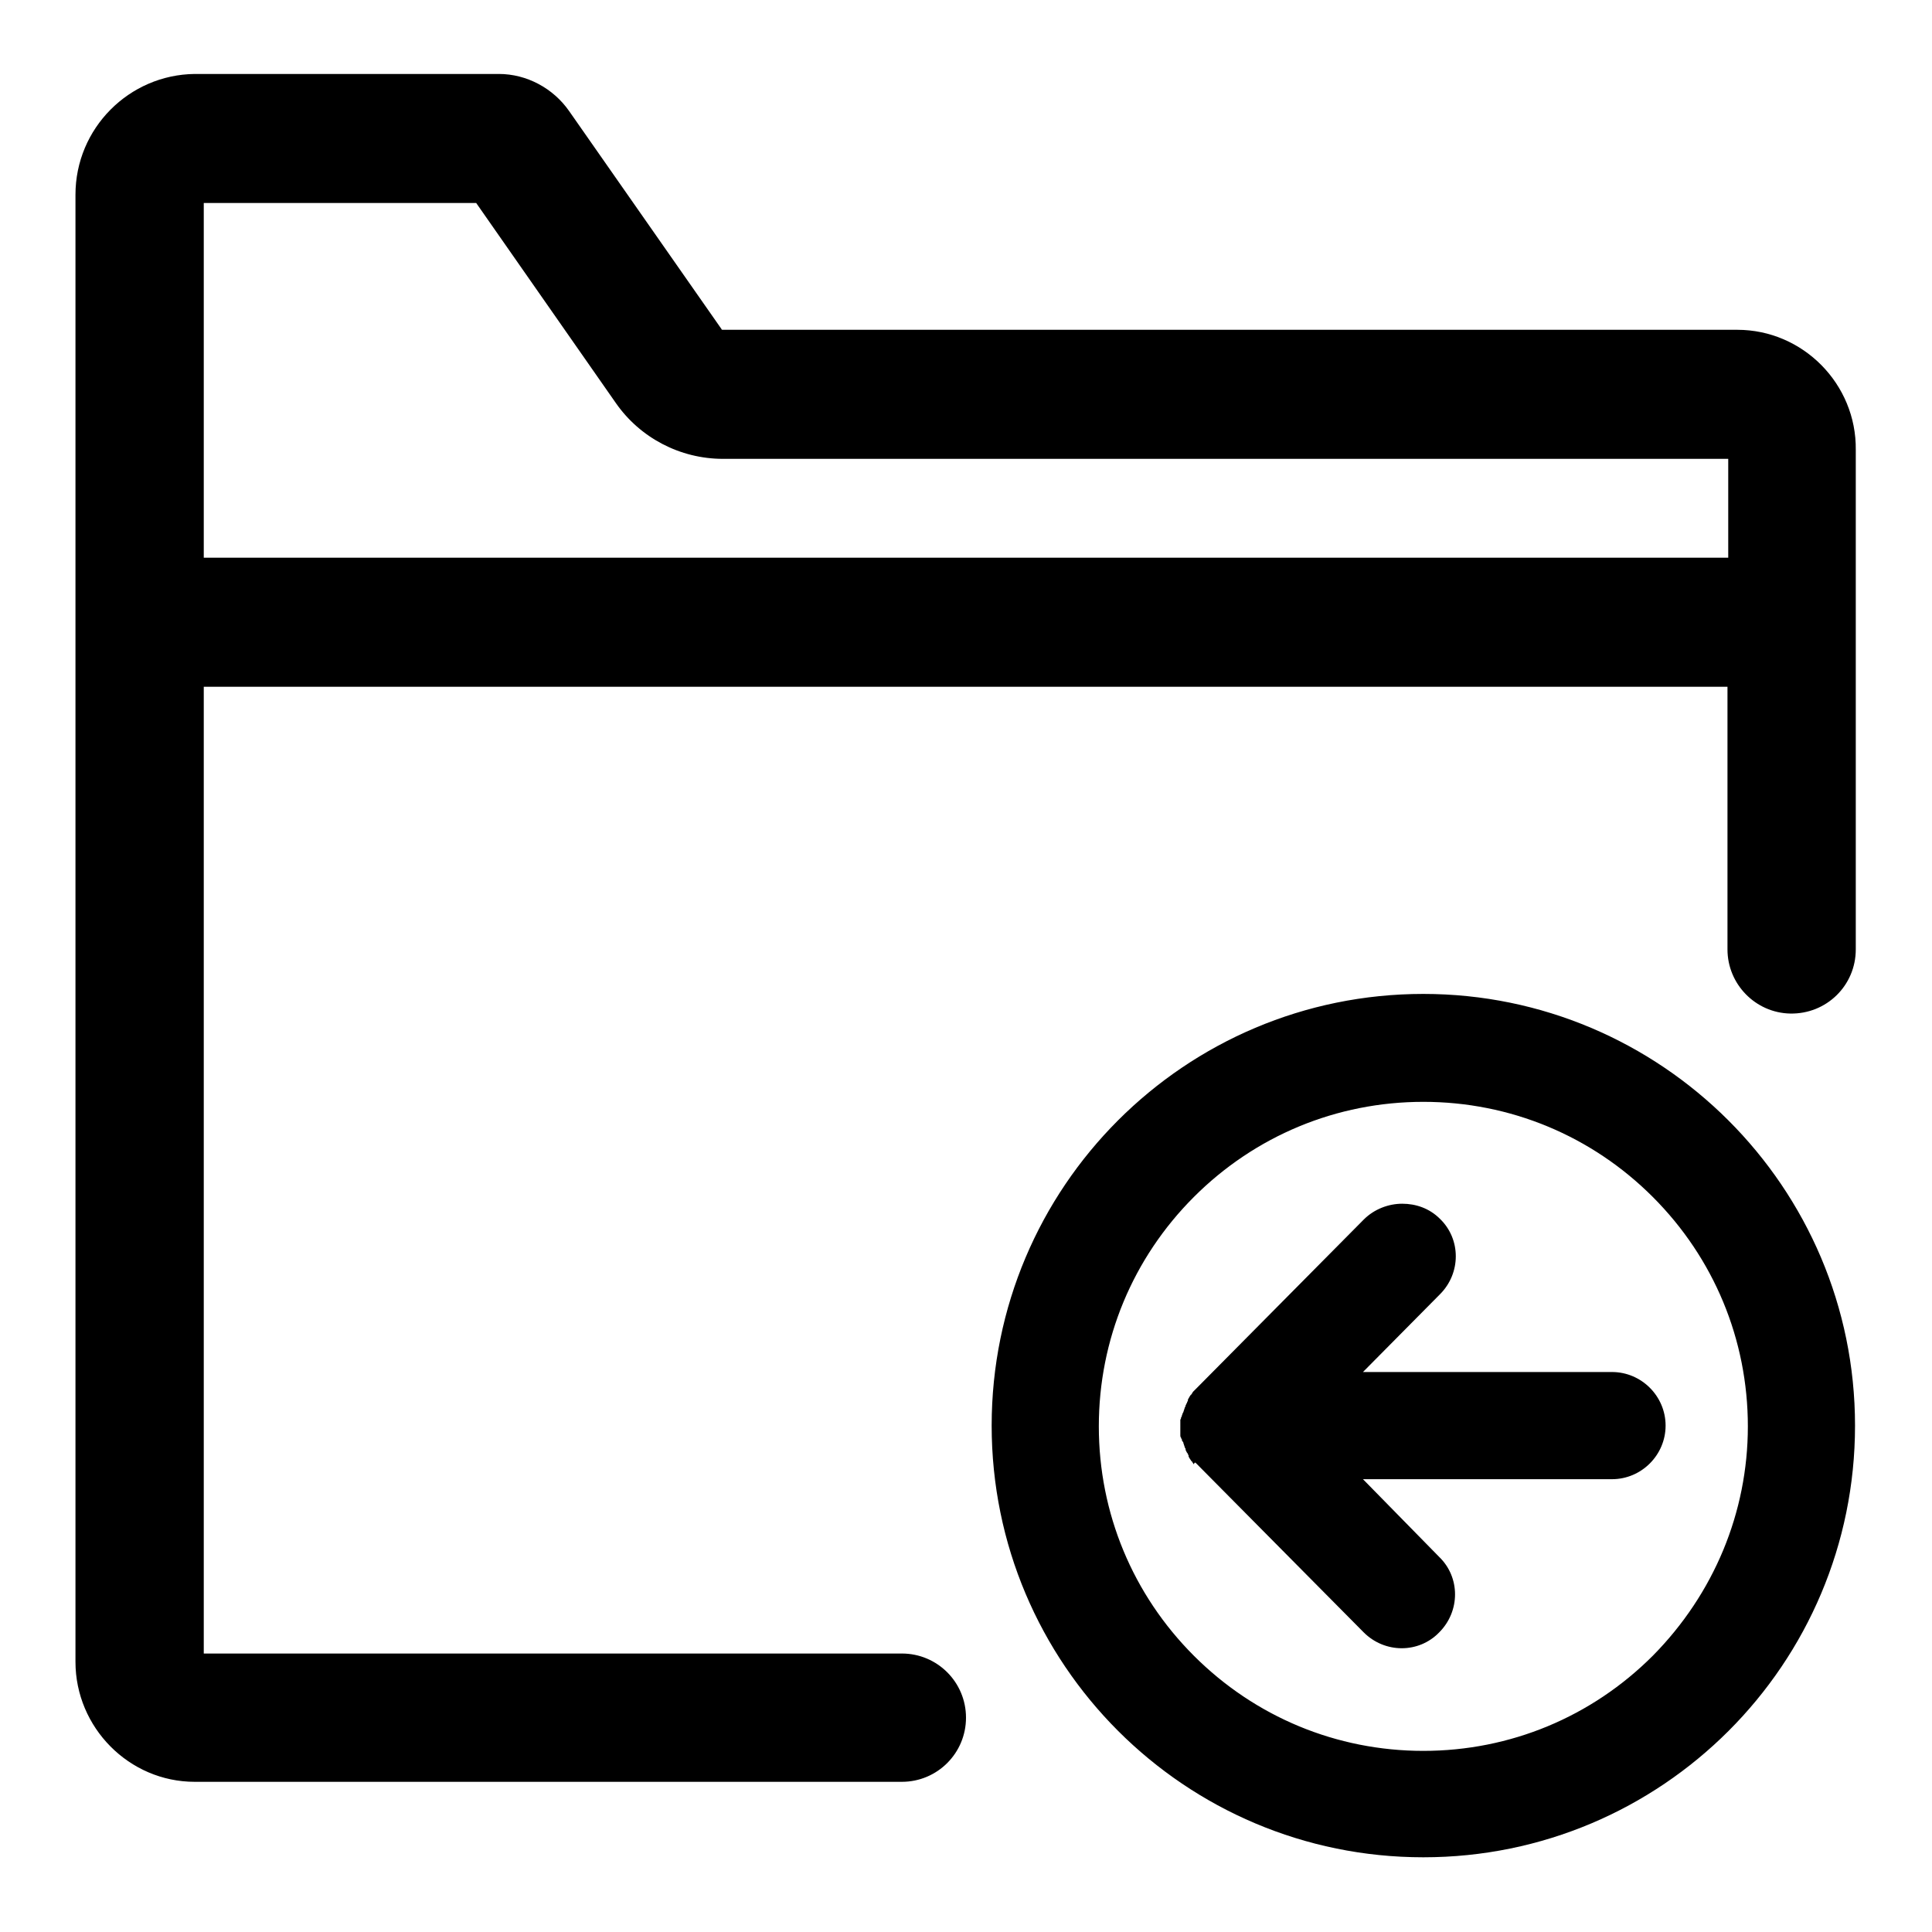 <?xml version="1.0" encoding="utf-8"?>
<!-- Svg Vector Icons : http://www.onlinewebfonts.com/icon -->
<!DOCTYPE svg PUBLIC "-//W3C//DTD SVG 1.1//EN" "http://www.w3.org/Graphics/SVG/1.1/DTD/svg11.dtd">
<svg version="1.1" xmlns="http://www.w3.org/2000/svg" xmlns:xlink="http://www.w3.org/1999/xlink" x="0px" y="0px" viewBox="0 0 256 256" enable-background="new 0 0 256 256" xml:space="preserve">
<g> <path fill="#000000" d="M230.2,43.7H95.8c-0.1,0-0.2,0-0.2-0.1L75.4,14.7c-2.1-3-5.6-4.9-9.3-4.9H25.8C17.1,9.9,10,17,10,25.8 v194.4c0,8.7,7.1,15.9,15.8,15.9h93.7c4.7,0,8.5-3.8,8.5-8.5c0-4.7-3.8-8.5-8.5-8.5H27V91h201.9v34.8c0,4.6,3.7,8.4,8.3,8.5 c4.8,0.1,8.7-3.7,8.7-8.5V59.6C246,50.9,238.9,43.7,230.2,43.7L230.2,43.7z M229,73.9H27V26.9h36.1l18.5,26.5 c3.2,4.6,8.5,7.4,14.2,7.4H229V73.9z M188.6,131.7c-31.6,0-57.2,25.6-57.2,57.2c0,31.6,25.6,57.2,57.2,57.2 c31.6,0,57.2-25.6,57.2-57.2S220.1,131.7,188.6,131.7z M219,219.4c-8.1,8.1-18.9,12.6-30.4,12.6c-11.5,0-22.3-4.5-30.4-12.6 c-8.1-8.1-12.6-18.9-12.6-30.4c0-11.5,4.5-22.3,12.6-30.4c8.1-8.1,18.9-12.6,30.4-12.6c11.5,0,22.3,4.5,30.4,12.6 c8.1,8.1,12.6,18.9,12.6,30.4C231.6,200.4,227.1,211.2,219,219.4z M158.5,193.9L158.5,193.9l22.2,22.4c2.8,2.8,7.3,2.8,10,0 c2.8-2.8,2.8-7.3,0-10L180.6,196h33c3.9,0,7.1-3.2,7.1-7.1c0-3.9-3.2-7.1-7.1-7.1h-33l10.2-10.3c2.8-2.8,2.8-7.3,0-10 c-1.4-1.4-3.2-2-5-2c-1.8,0-3.7,0.7-5.1,2.1l-22.2,22.4l0,0l-0.3,0.3l-0.1,0.1c-0.1,0.1-0.1,0.2-0.2,0.3c0,0.1-0.1,0.1-0.1,0.1 l-0.2,0.3c0,0.1-0.1,0.1-0.1,0.2c-0.1,0.1-0.1,0.2-0.1,0.3c0,0.1-0.1,0.1-0.1,0.2c0,0.1-0.1,0.2-0.1,0.2c0,0.1-0.1,0.2-0.1,0.2 c0,0,0,0,0,0.1c0,0.1-0.1,0.1-0.1,0.2l-0.1,0.3l-0.1,0.3c0,0.1-0.1,0.1-0.1,0.2c0,0.1-0.1,0.2-0.1,0.3c0,0.1,0,0.1-0.1,0.2 c0,0.1,0,0.2-0.1,0.3c0,0.1,0,0.1,0,0.2c0,0.1,0,0.2,0,0.3c0,0.1,0,0.2,0,0.3v0.5c0,0.1,0,0.2,0,0.3c0,0.1,0,0.2,0,0.3 c0,0.1,0,0.1,0,0.2s0,0.2,0.1,0.3c0,0.1,0,0.1,0.1,0.2c0,0.1,0,0.2,0.1,0.3s0.1,0.1,0.1,0.2l0.1,0.3l0.1,0.3c0,0.1,0.1,0.1,0.1,0.2 c0,0,0,0,0,0.1c0,0.1,0.1,0.2,0.1,0.2c0,0.1,0.1,0.2,0.1,0.2s0.1,0.1,0.1,0.2c0.1,0.1,0.1,0.2,0.1,0.3c0,0.1,0.1,0.1,0.1,0.2 l0.2,0.3c0,0.1,0.1,0.1,0.1,0.1c0.1,0.1,0.1,0.2,0.2,0.3c0,0.1,0.1,0.1,0.1,0.1C158.3,193.7,158.4,193.8,158.5,193.9L158.5,193.9z" /></g>
</svg>